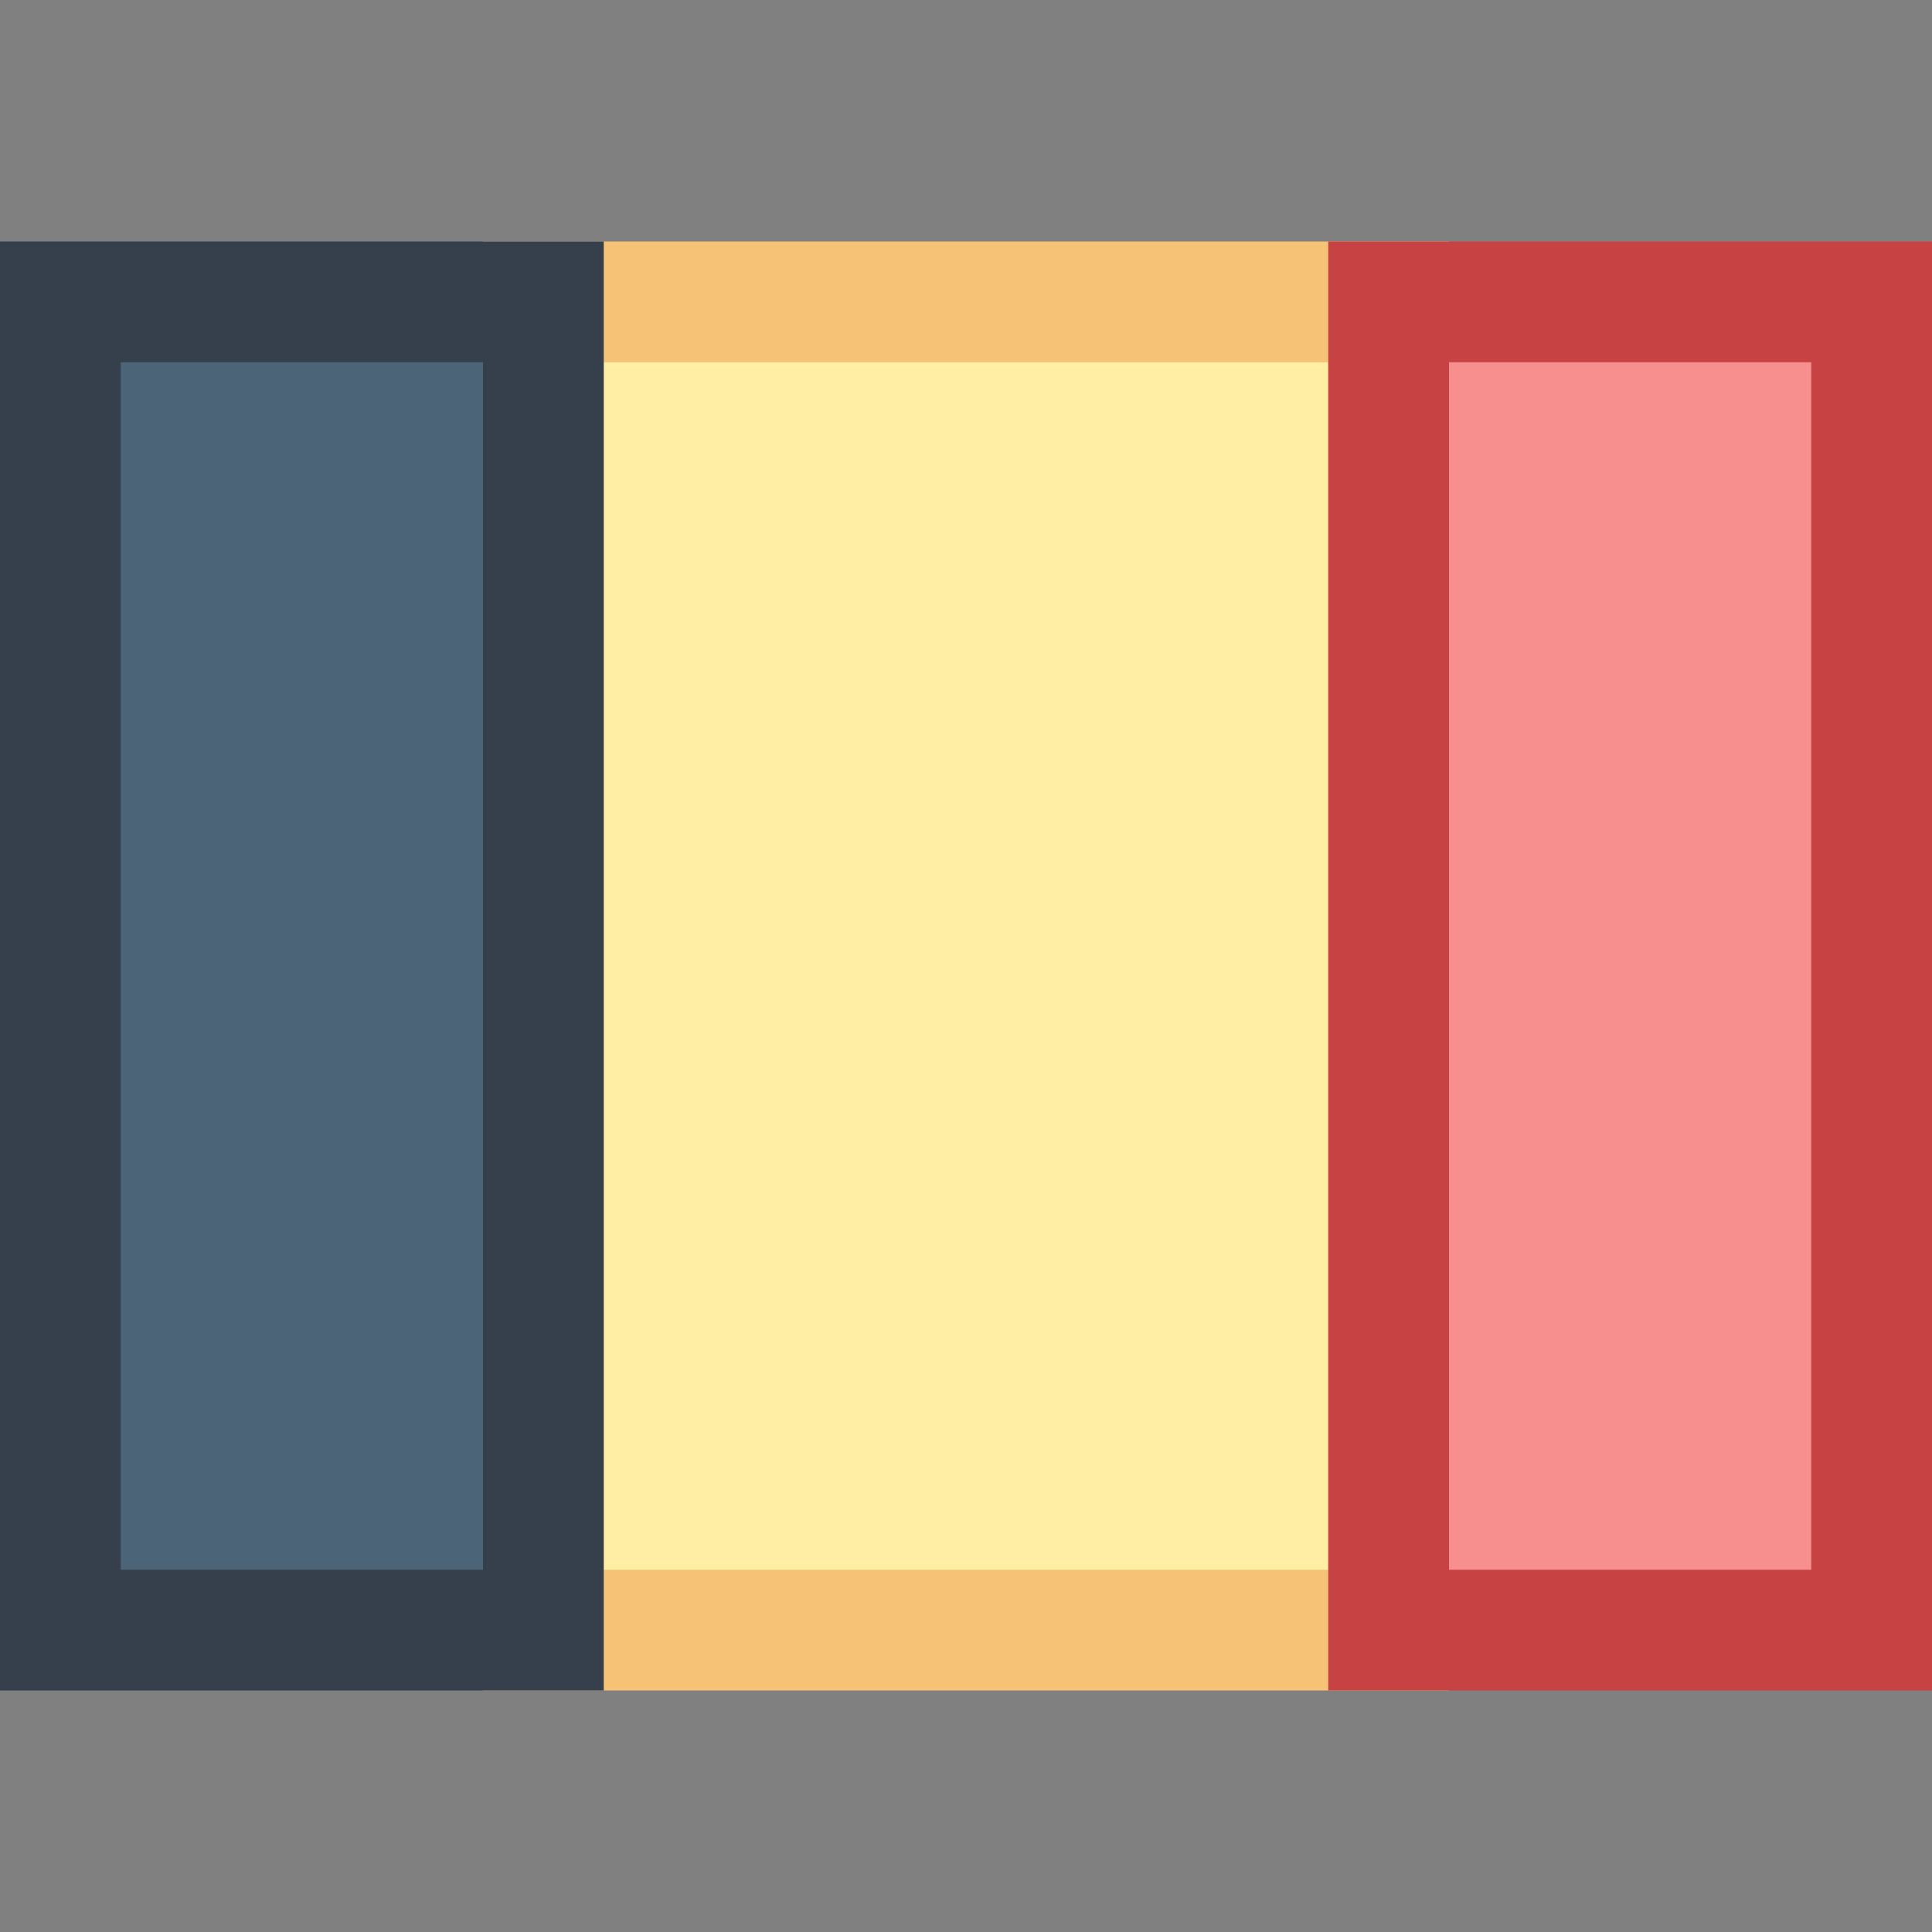 <?xml version="1.0" encoding="iso-8859-1"?>
<!-- Generator: Adobe Illustrator 19.1.1, SVG Export Plug-In . SVG Version: 6.00 Build 0)  -->
<svg xmlns="http://www.w3.org/2000/svg" xmlns:xlink="http://www.w3.org/1999/xlink" version="1.1" id="Layer_1" x="0px" y="0px" viewBox="0 0 16 16" style="enable-background:new 0 0 16 16;" xml:space="preserve" width="16px" height="16px">
<rect x="0" y="0" width="16" height="16" fill="#808080" stroke="none"/>
<g>
	<rect x="4.5" y="2.5" style="fill:#FFEEA3;" width="7" height="11"/>
	<path style="fill:#F5C276;" d="M11,3v10H5V3H11 M12,2H4v12h8V2L12,2z"/>
</g>
<g>
	<rect x="0.5" y="2.5" style="fill:#4B6477;" width="4" height="11"/>
	<g>
		<path style="fill:#36404D;" d="M4,3v10H1V3H4 M5,2H0v12h5V2L5,2z"/>
	</g>
</g>
<g>
	<rect x="11.5" y="2.5" style="fill:#F78F8F;" width="4" height="11"/>
	<g>
		<path style="fill:#C74343;" d="M15,3v10h-3V3H15 M16,2h-5v12h5V2L16,2z"/>
	</g>
</g>
</svg>
